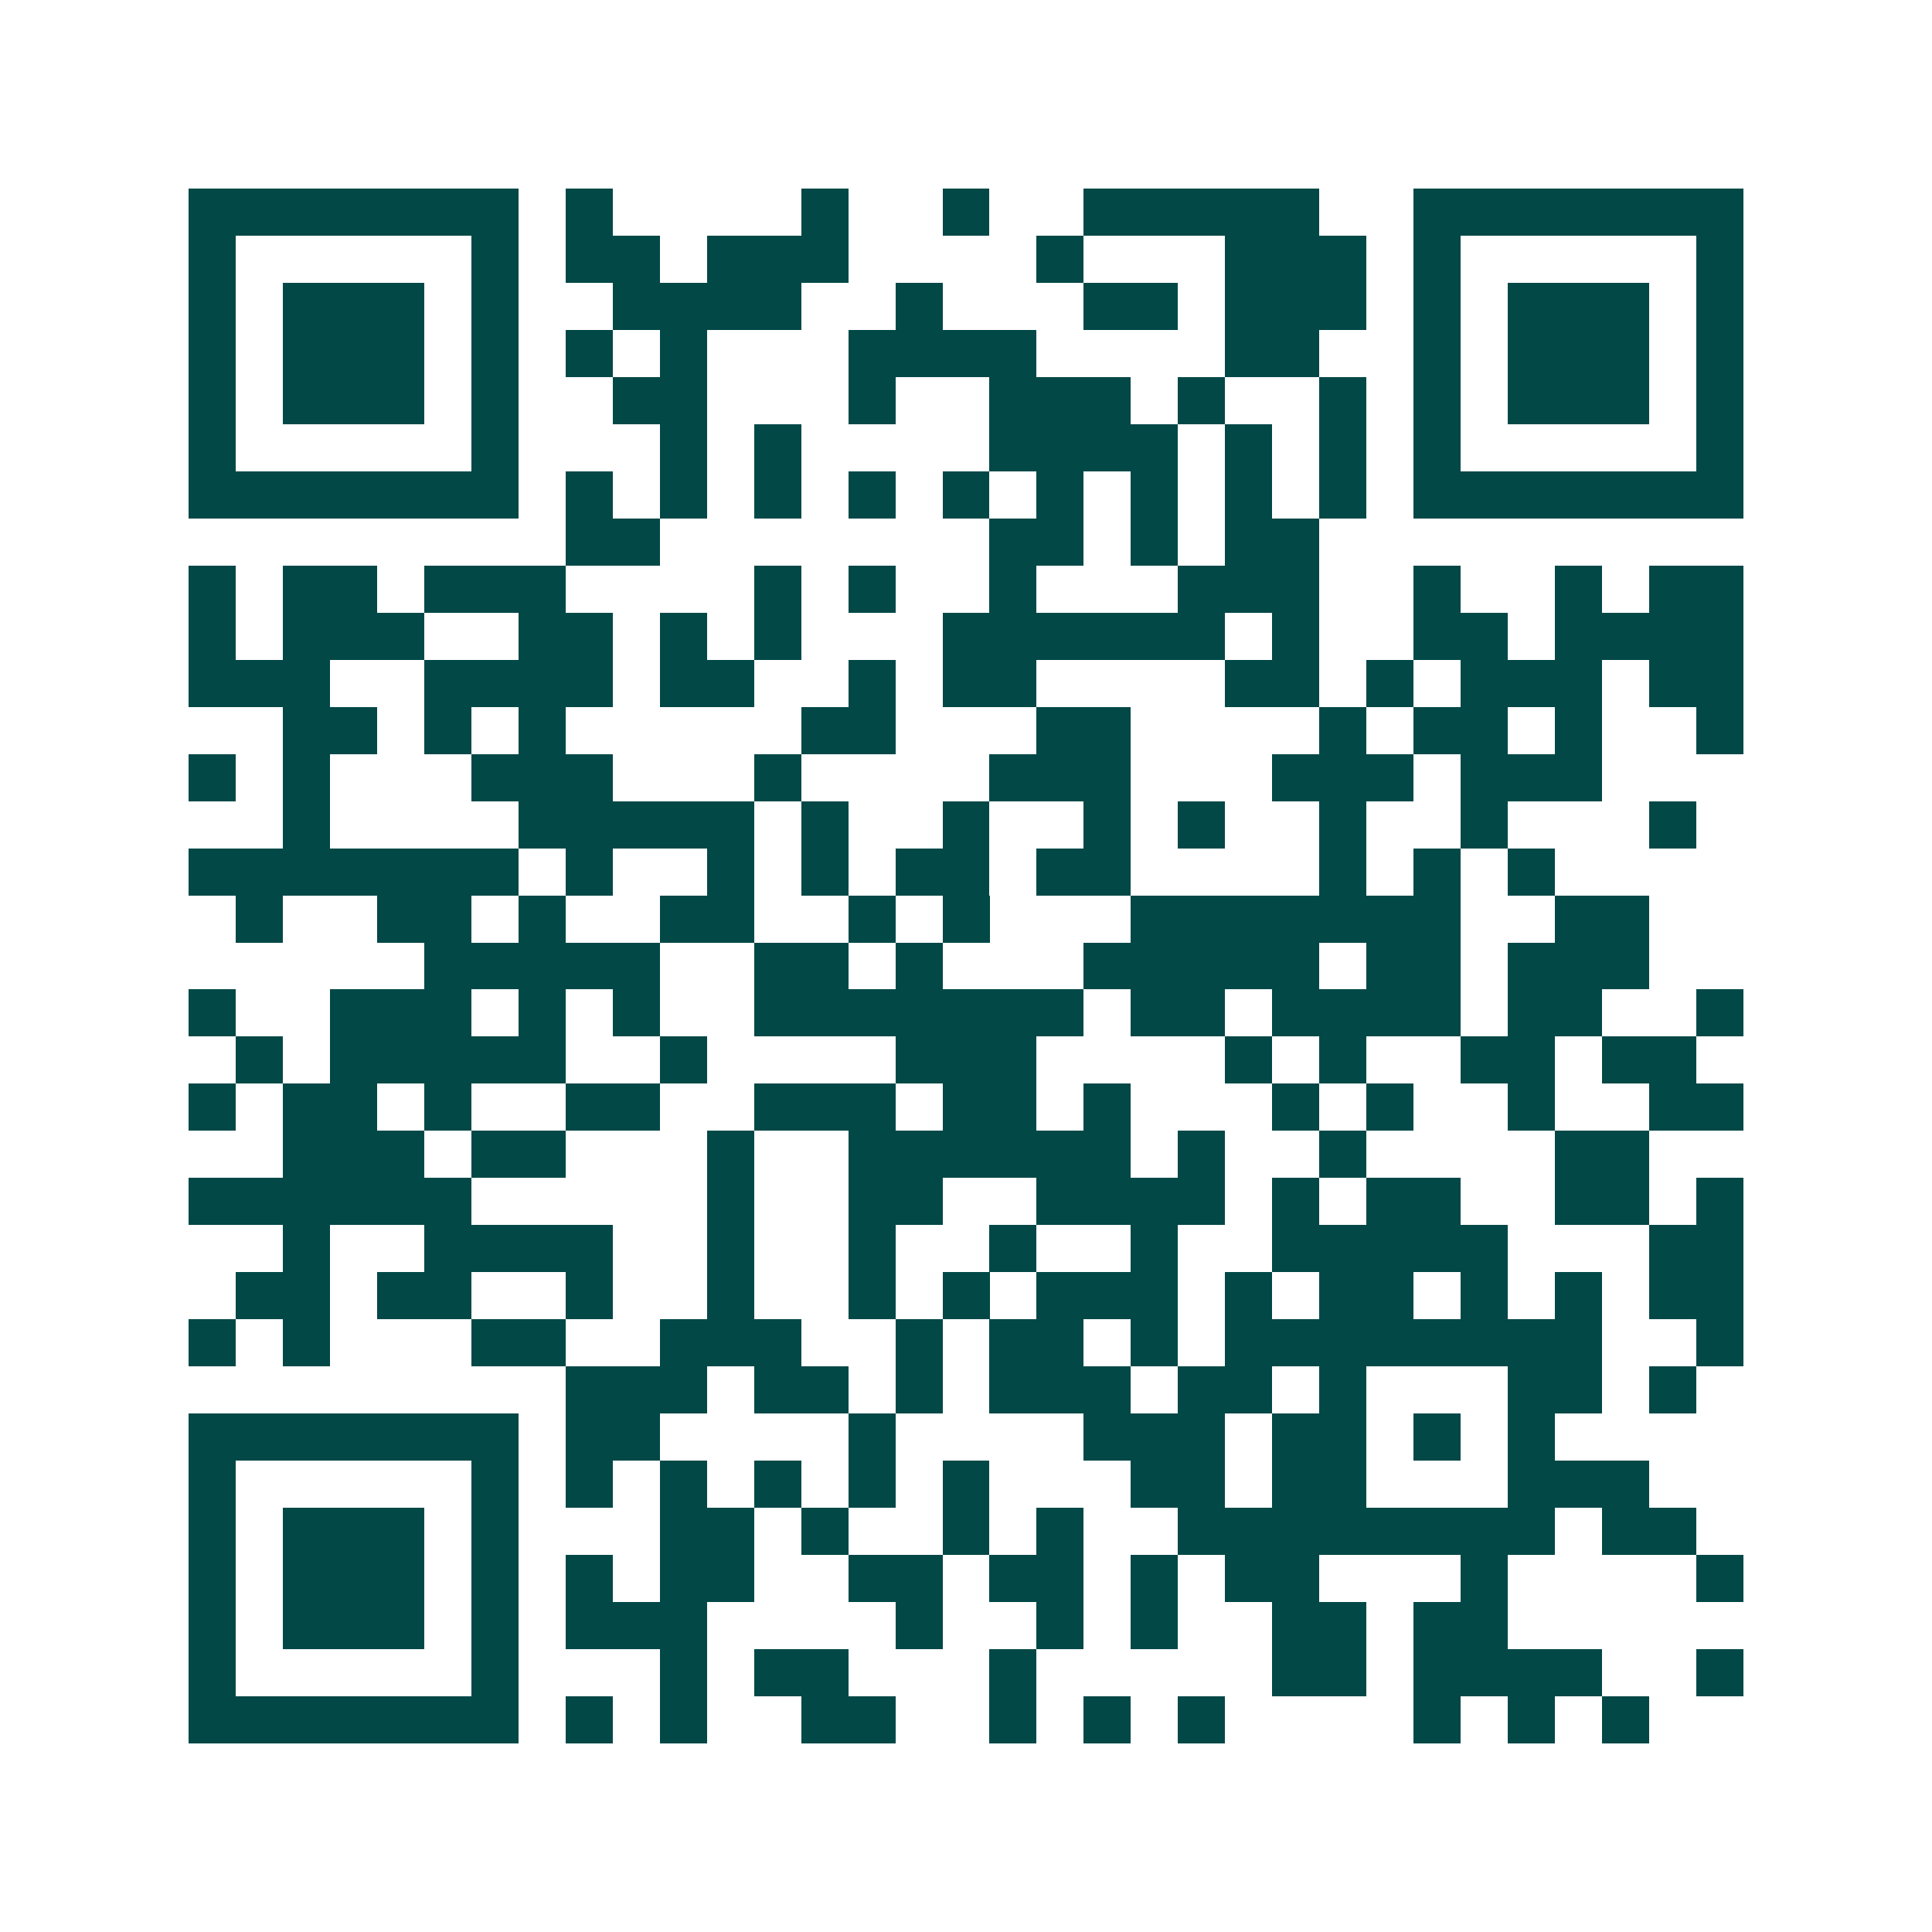 <svg xmlns="http://www.w3.org/2000/svg" width="200" height="200" viewBox="0 0 41 41" shape-rendering="crispEdges"><path fill="#ffffff" d="M0 0h41v41H0z"/><path stroke="#014847" d="M4 4.5h7m1 0h1m4 0h1m2 0h1m2 0h5m2 0h7M4 5.5h1m5 0h1m1 0h2m1 0h3m4 0h1m3 0h3m1 0h1m5 0h1M4 6.5h1m1 0h3m1 0h1m2 0h4m2 0h1m3 0h2m1 0h3m1 0h1m1 0h3m1 0h1M4 7.5h1m1 0h3m1 0h1m1 0h1m1 0h1m3 0h4m4 0h2m2 0h1m1 0h3m1 0h1M4 8.5h1m1 0h3m1 0h1m2 0h2m3 0h1m2 0h3m1 0h1m2 0h1m1 0h1m1 0h3m1 0h1M4 9.5h1m5 0h1m3 0h1m1 0h1m4 0h4m1 0h1m1 0h1m1 0h1m5 0h1M4 10.5h7m1 0h1m1 0h1m1 0h1m1 0h1m1 0h1m1 0h1m1 0h1m1 0h1m1 0h1m1 0h7M12 11.5h2m7 0h2m1 0h1m1 0h2M4 12.5h1m1 0h2m1 0h3m4 0h1m1 0h1m2 0h1m3 0h3m2 0h1m2 0h1m1 0h2M4 13.5h1m1 0h3m2 0h2m1 0h1m1 0h1m3 0h6m1 0h1m2 0h2m1 0h4M4 14.5h3m2 0h4m1 0h2m2 0h1m1 0h2m4 0h2m1 0h1m1 0h3m1 0h2M6 15.5h2m1 0h1m1 0h1m5 0h2m3 0h2m4 0h1m1 0h2m1 0h1m2 0h1M4 16.5h1m1 0h1m3 0h3m3 0h1m4 0h3m3 0h3m1 0h3M6 17.5h1m4 0h5m1 0h1m2 0h1m2 0h1m1 0h1m2 0h1m2 0h1m3 0h1M4 18.5h7m1 0h1m2 0h1m1 0h1m1 0h2m1 0h2m4 0h1m1 0h1m1 0h1M5 19.5h1m2 0h2m1 0h1m2 0h2m2 0h1m1 0h1m3 0h7m2 0h2M9 20.5h5m2 0h2m1 0h1m3 0h5m1 0h2m1 0h3M4 21.5h1m2 0h3m1 0h1m1 0h1m2 0h7m1 0h2m1 0h4m1 0h2m2 0h1M5 22.5h1m1 0h5m2 0h1m4 0h3m4 0h1m1 0h1m2 0h2m1 0h2M4 23.5h1m1 0h2m1 0h1m2 0h2m2 0h3m1 0h2m1 0h1m3 0h1m1 0h1m2 0h1m2 0h2M6 24.5h3m1 0h2m3 0h1m2 0h6m1 0h1m2 0h1m4 0h2M4 25.5h6m5 0h1m2 0h2m2 0h4m1 0h1m1 0h2m2 0h2m1 0h1M6 26.5h1m2 0h4m2 0h1m2 0h1m2 0h1m2 0h1m2 0h5m3 0h2M5 27.5h2m1 0h2m2 0h1m2 0h1m2 0h1m1 0h1m1 0h3m1 0h1m1 0h2m1 0h1m1 0h1m1 0h2M4 28.5h1m1 0h1m3 0h2m2 0h3m2 0h1m1 0h2m1 0h1m1 0h8m2 0h1M12 29.5h3m1 0h2m1 0h1m1 0h3m1 0h2m1 0h1m3 0h2m1 0h1M4 30.5h7m1 0h2m4 0h1m4 0h3m1 0h2m1 0h1m1 0h1M4 31.5h1m5 0h1m1 0h1m1 0h1m1 0h1m1 0h1m1 0h1m3 0h2m1 0h2m3 0h3M4 32.5h1m1 0h3m1 0h1m3 0h2m1 0h1m2 0h1m1 0h1m2 0h8m1 0h2M4 33.5h1m1 0h3m1 0h1m1 0h1m1 0h2m2 0h2m1 0h2m1 0h1m1 0h2m3 0h1m4 0h1M4 34.5h1m1 0h3m1 0h1m1 0h3m4 0h1m2 0h1m1 0h1m2 0h2m1 0h2M4 35.5h1m5 0h1m3 0h1m1 0h2m3 0h1m5 0h2m1 0h4m2 0h1M4 36.5h7m1 0h1m1 0h1m2 0h2m2 0h1m1 0h1m1 0h1m4 0h1m1 0h1m1 0h1"/></svg>
